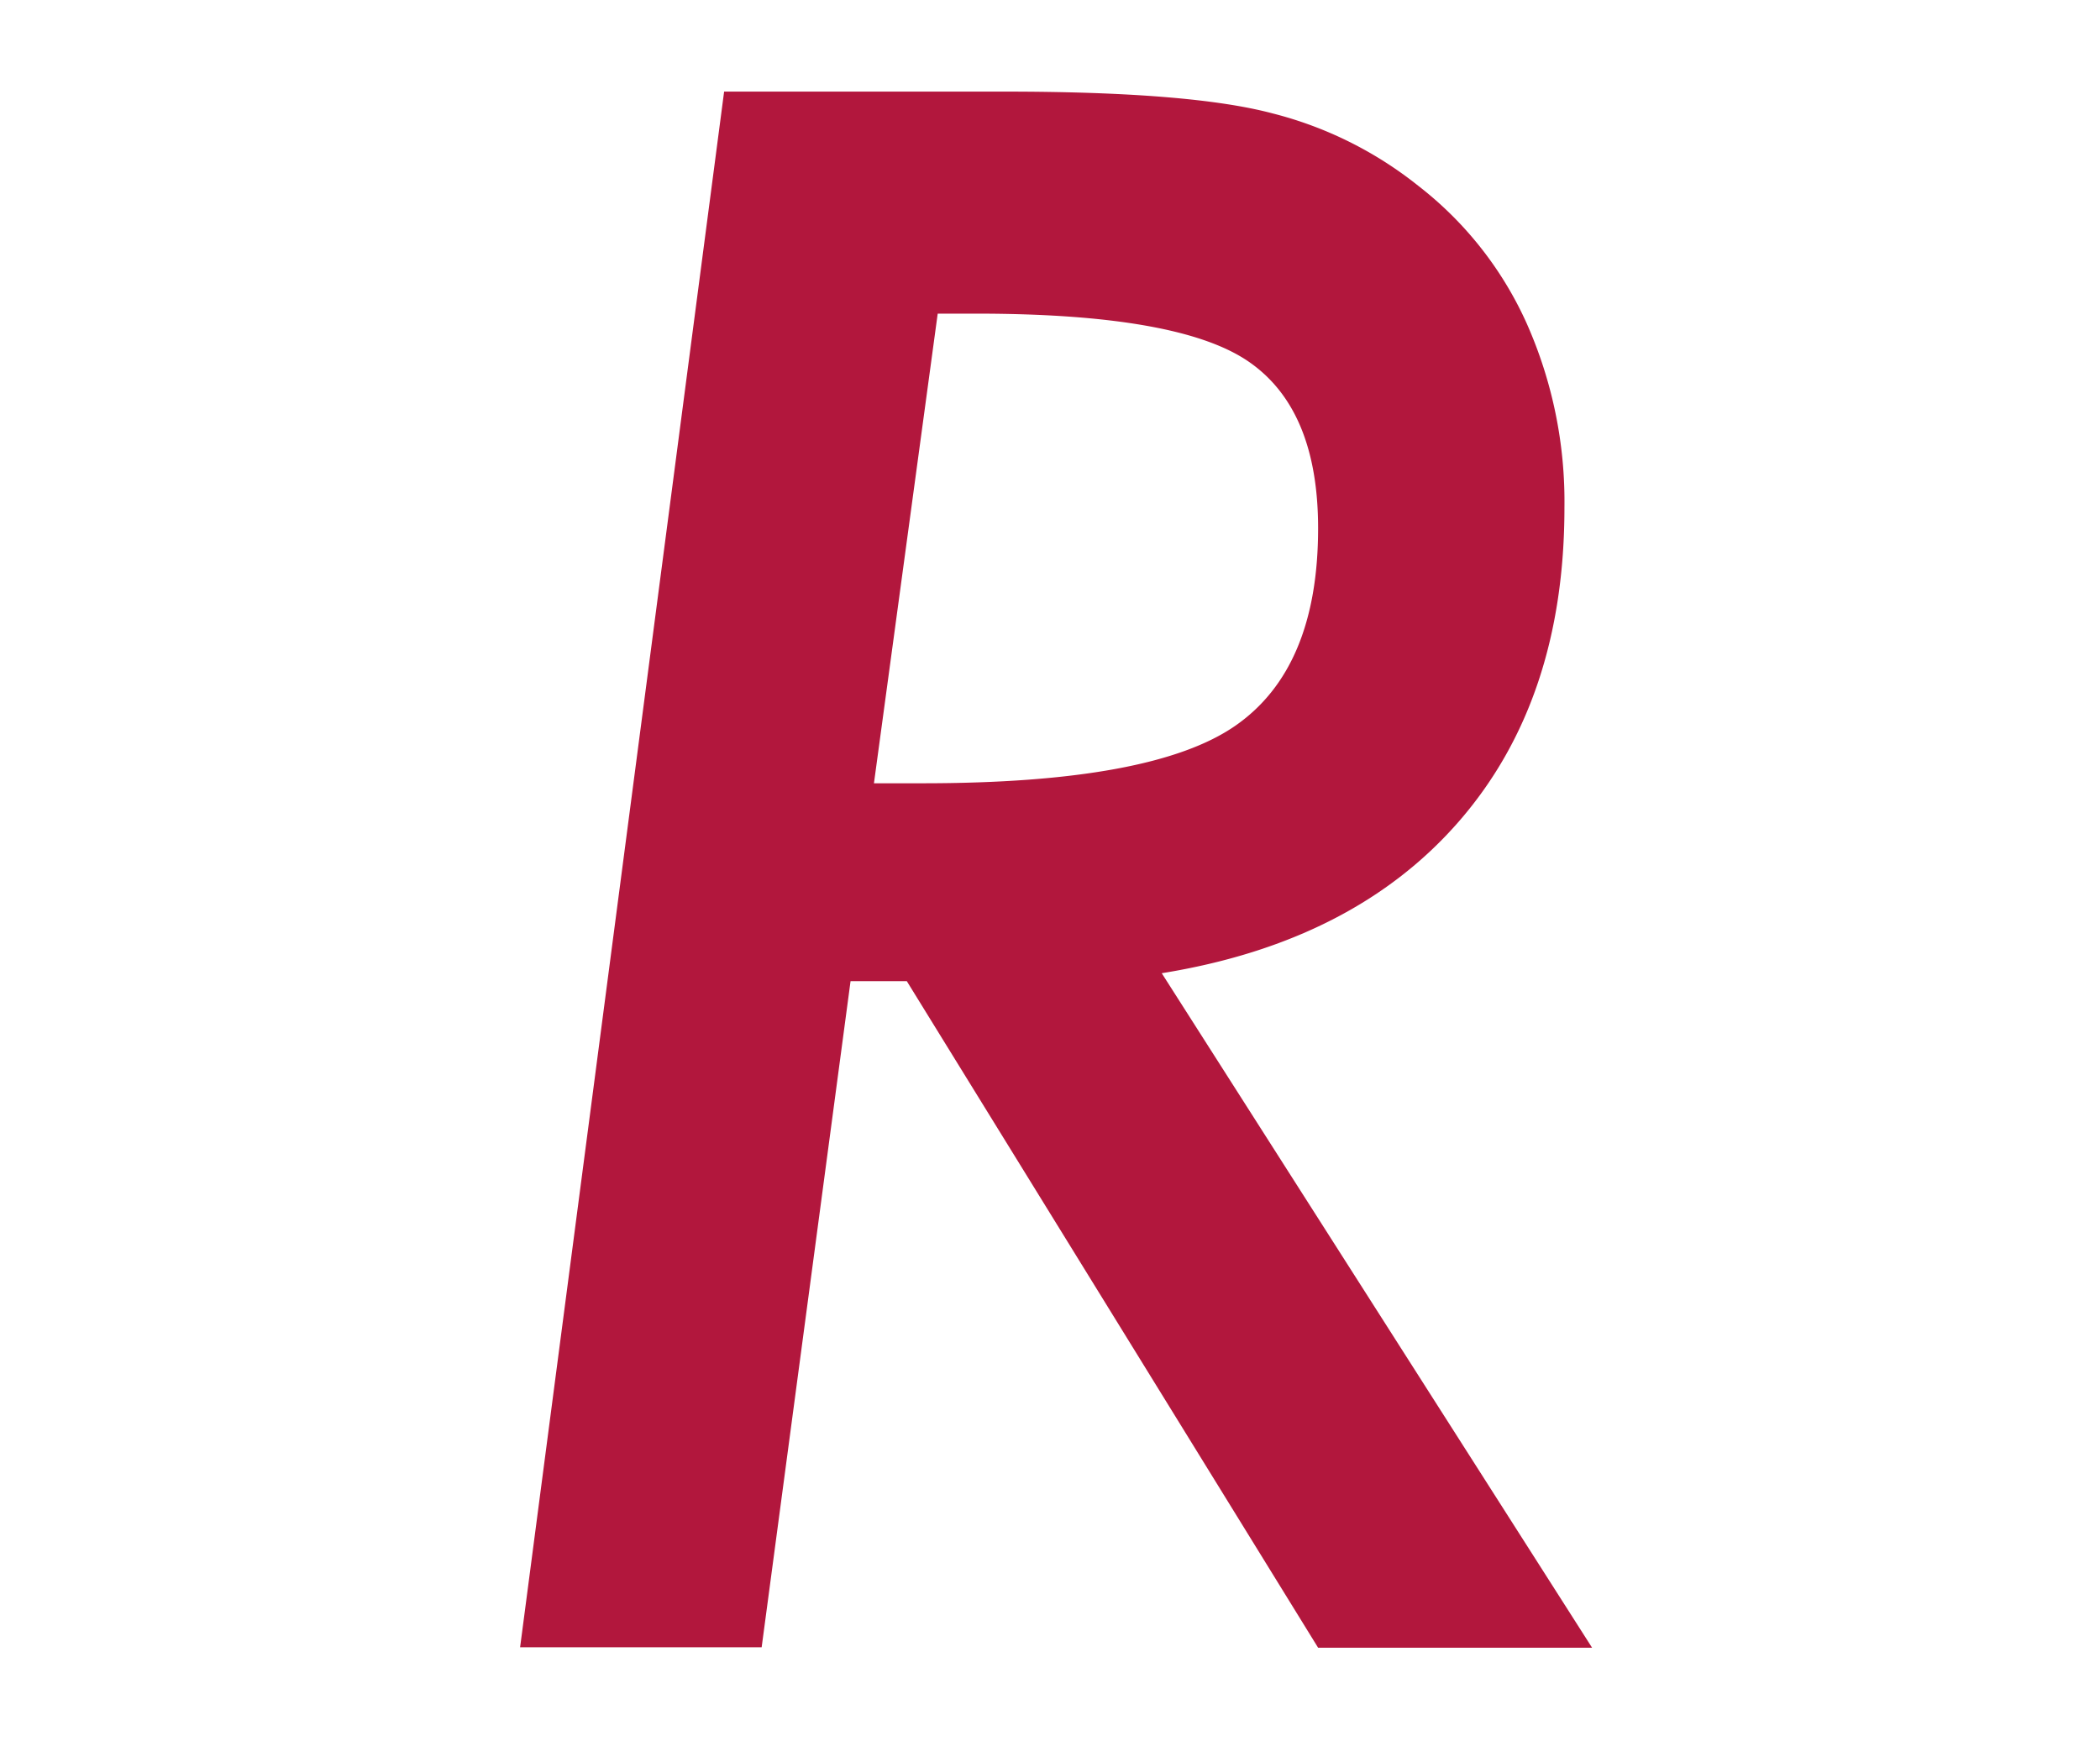 <svg id="レイヤー_1" data-name="レイヤー 1" xmlns="http://www.w3.org/2000/svg" viewBox="0 0 193 160"><defs><style>.cls-1{fill:#b2173d;}</style></defs><title>アートボード 1</title><path class="cls-1" d="M70,151.42H47.8l18.75-143H92.33q17.08,0,24.61,2a35.34,35.34,0,0,1,13.38,6.64,33.21,33.21,0,0,1,10,12.69,40.34,40.34,0,0,1,3.46,16.9q0,17.67-9.66,28.81t-27.35,14l39.55,62H121.14L83.34,90.19H78.17ZM80.32,72h4.49q21.09,0,28.71-5.28t7.62-18.16q0-10.94-6.4-15.33t-24.95-4.4H86.18Z"/></svg>
